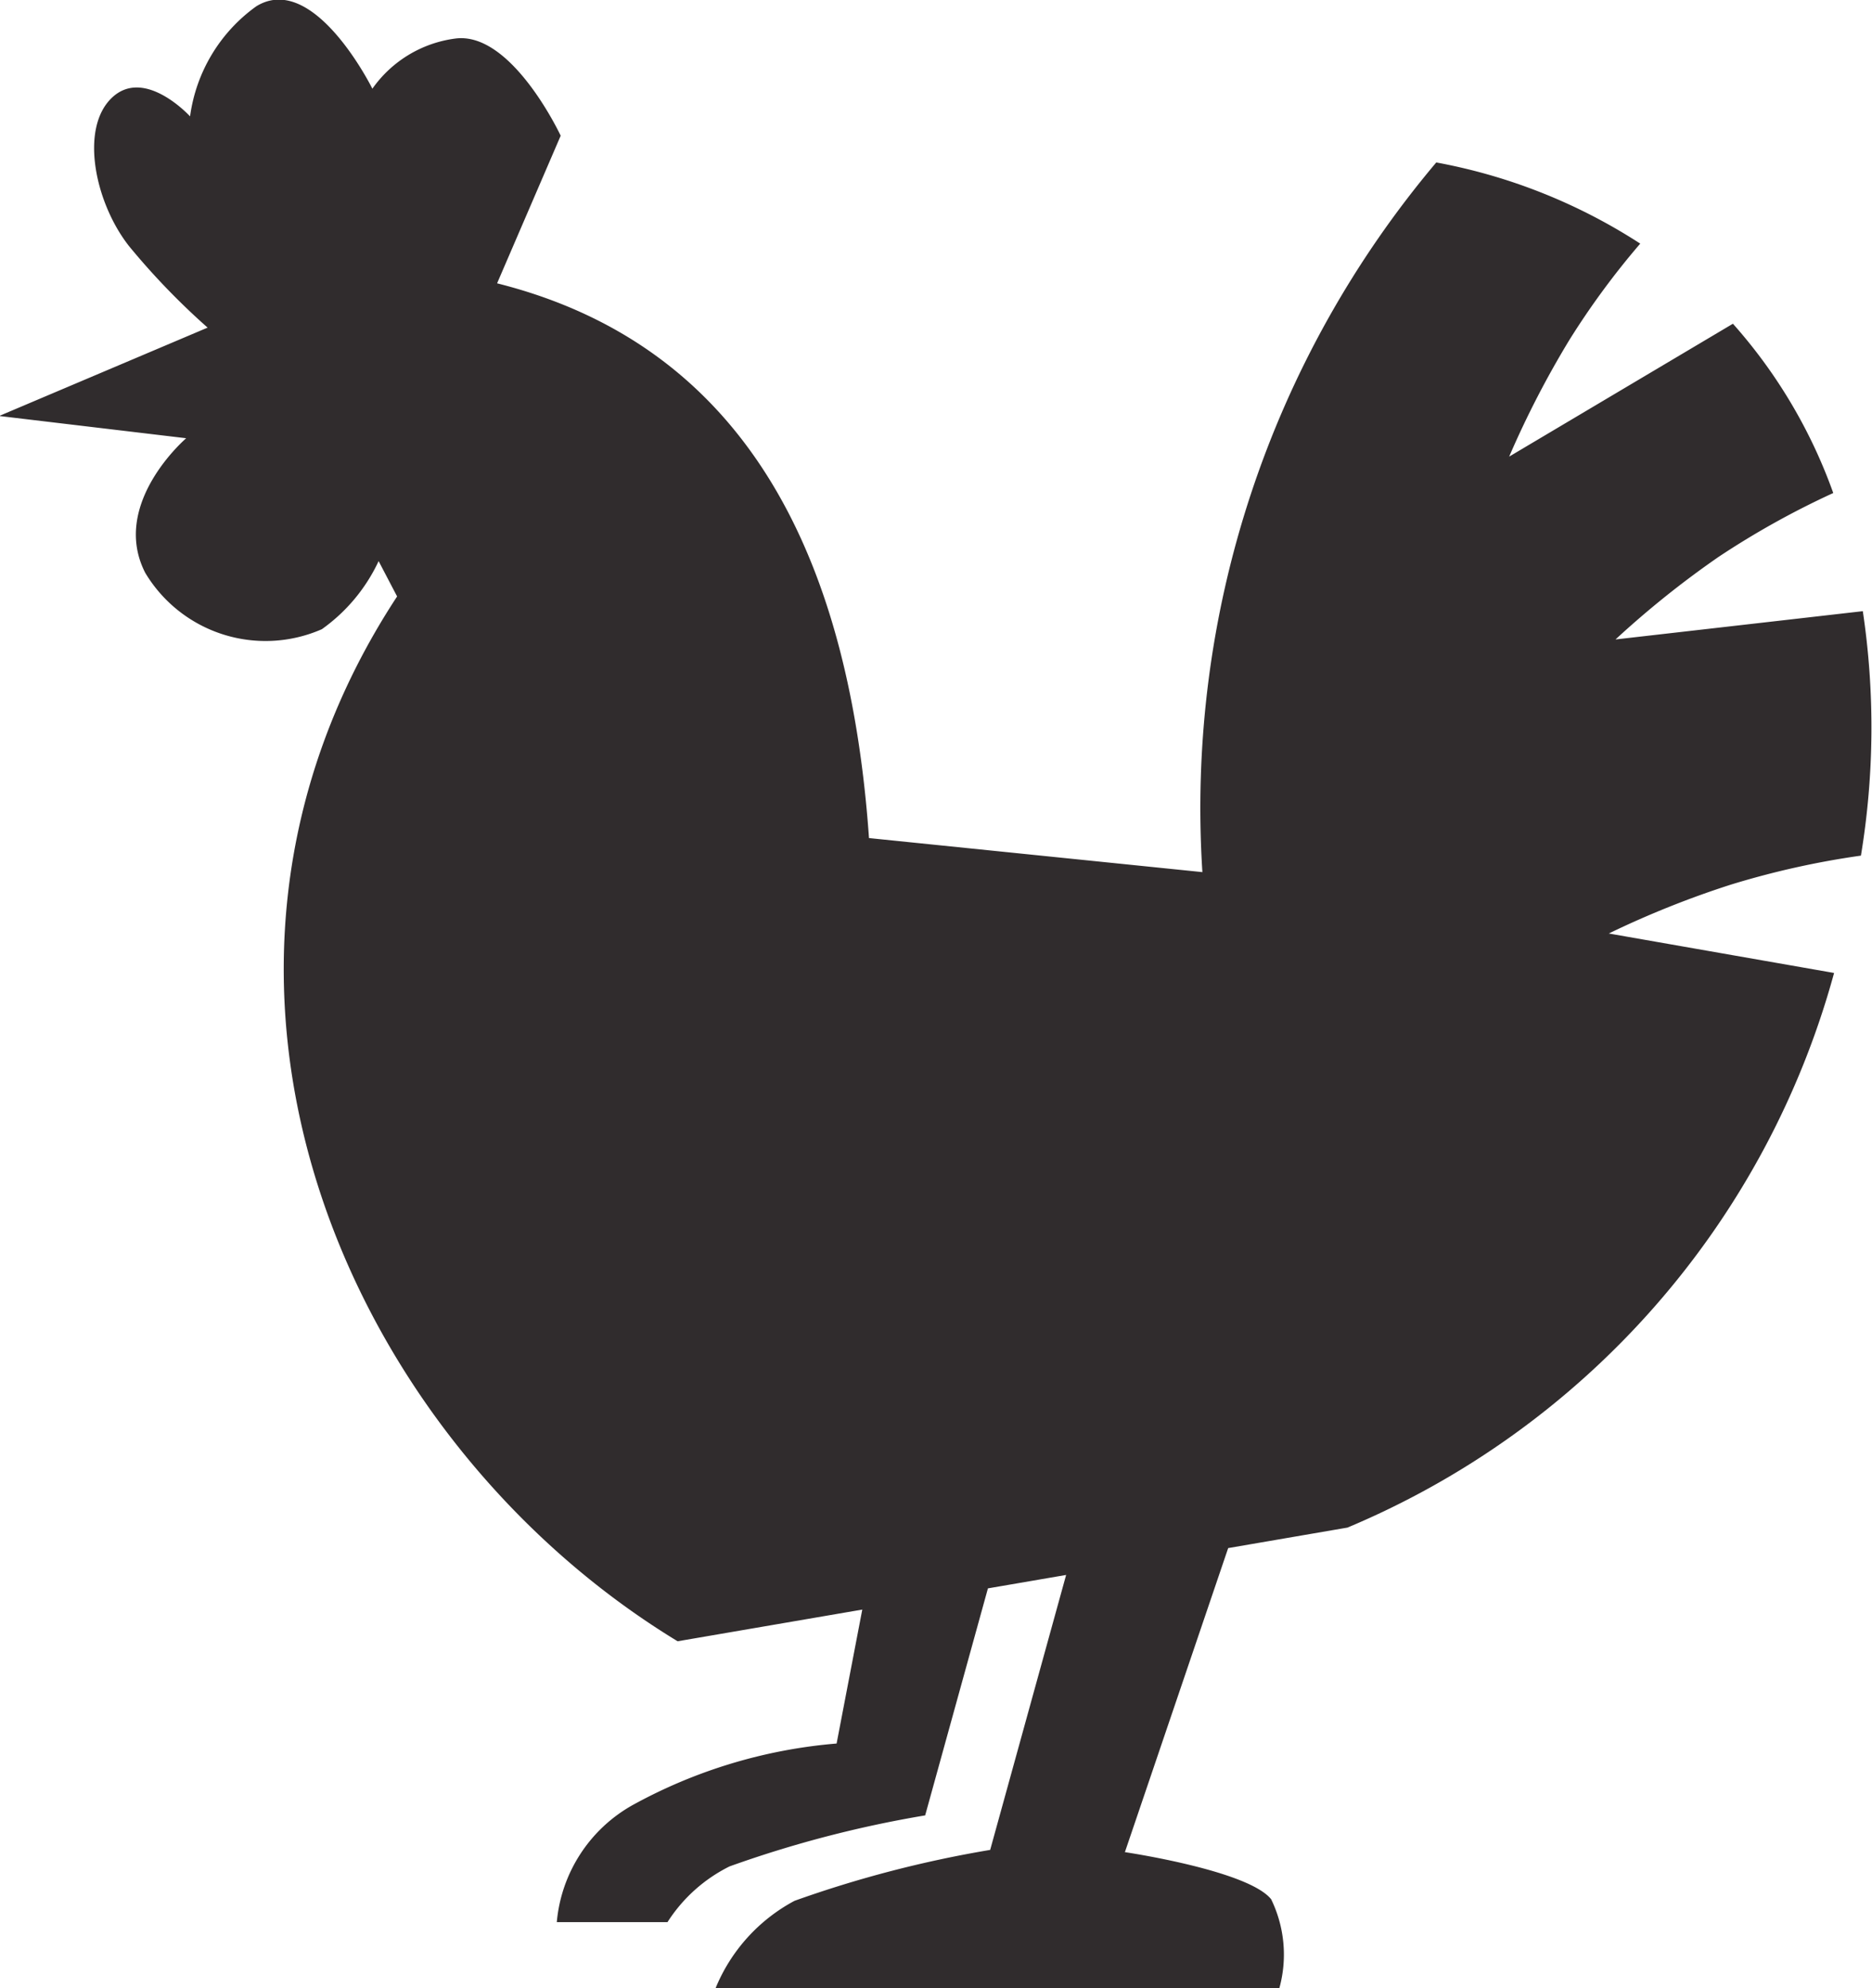 <?xml version="1.0" encoding="UTF-8"?> <svg xmlns="http://www.w3.org/2000/svg" width="15.896" height="16.876" viewBox="0 0 15.896 16.876"><path d="M250.846,439.413c2.206.554,3,2.464,3.158,4.709l2.831.289a8.5,8.5,0,0,1,1.986-6.024,4.771,4.771,0,0,1,1.732.689,6.723,6.723,0,0,0-.6.815,8.027,8.027,0,0,0-.513.993l1.9-1.128a4.37,4.37,0,0,1,.852,1.437,7.135,7.135,0,0,0-.975.543,7.991,7.991,0,0,0-.874.7l2.1-.24a6.68,6.68,0,0,1-.016,2.075,7.173,7.173,0,0,0-1.107.247,7.956,7.956,0,0,0-1.034.414l1.913.335a7.148,7.148,0,0,1-4.132,4.708l-1.013.174-.877,2.581s1.045.154,1.242.4a1.073,1.073,0,0,1,.07.753h-4.787a1.475,1.475,0,0,1,.67-.74,9.7,9.7,0,0,1,1.661-.432l.645-2.334-.664.114-.533,1.927a9.633,9.633,0,0,0-1.661.433,1.325,1.325,0,0,0-.527.473h-.94a1.268,1.268,0,0,1,.643-.993,4.332,4.332,0,0,1,1.733-.523l.218-1.137-1.568.269c-2.834-1.723-4.513-5.622-2.382-8.869l-.157-.3a1.473,1.473,0,0,1-.482.578,1.191,1.191,0,0,1-1.5-.479c-.3-.587.348-1.142.348-1.142l-1.588-.189,1.77-.75a6.073,6.073,0,0,1-.665-.689c-.289-.364-.425-1-.147-1.263s.663.159.663.159a1.375,1.375,0,0,1,.563-.935c.49-.3.985.7.985.7a1.023,1.023,0,0,1,.706-.426c.479-.061.893.825.893.825Z" transform="translate(-246.625 -437.008)" fill="#302c2d" fill-rule="evenodd"></path></svg> 